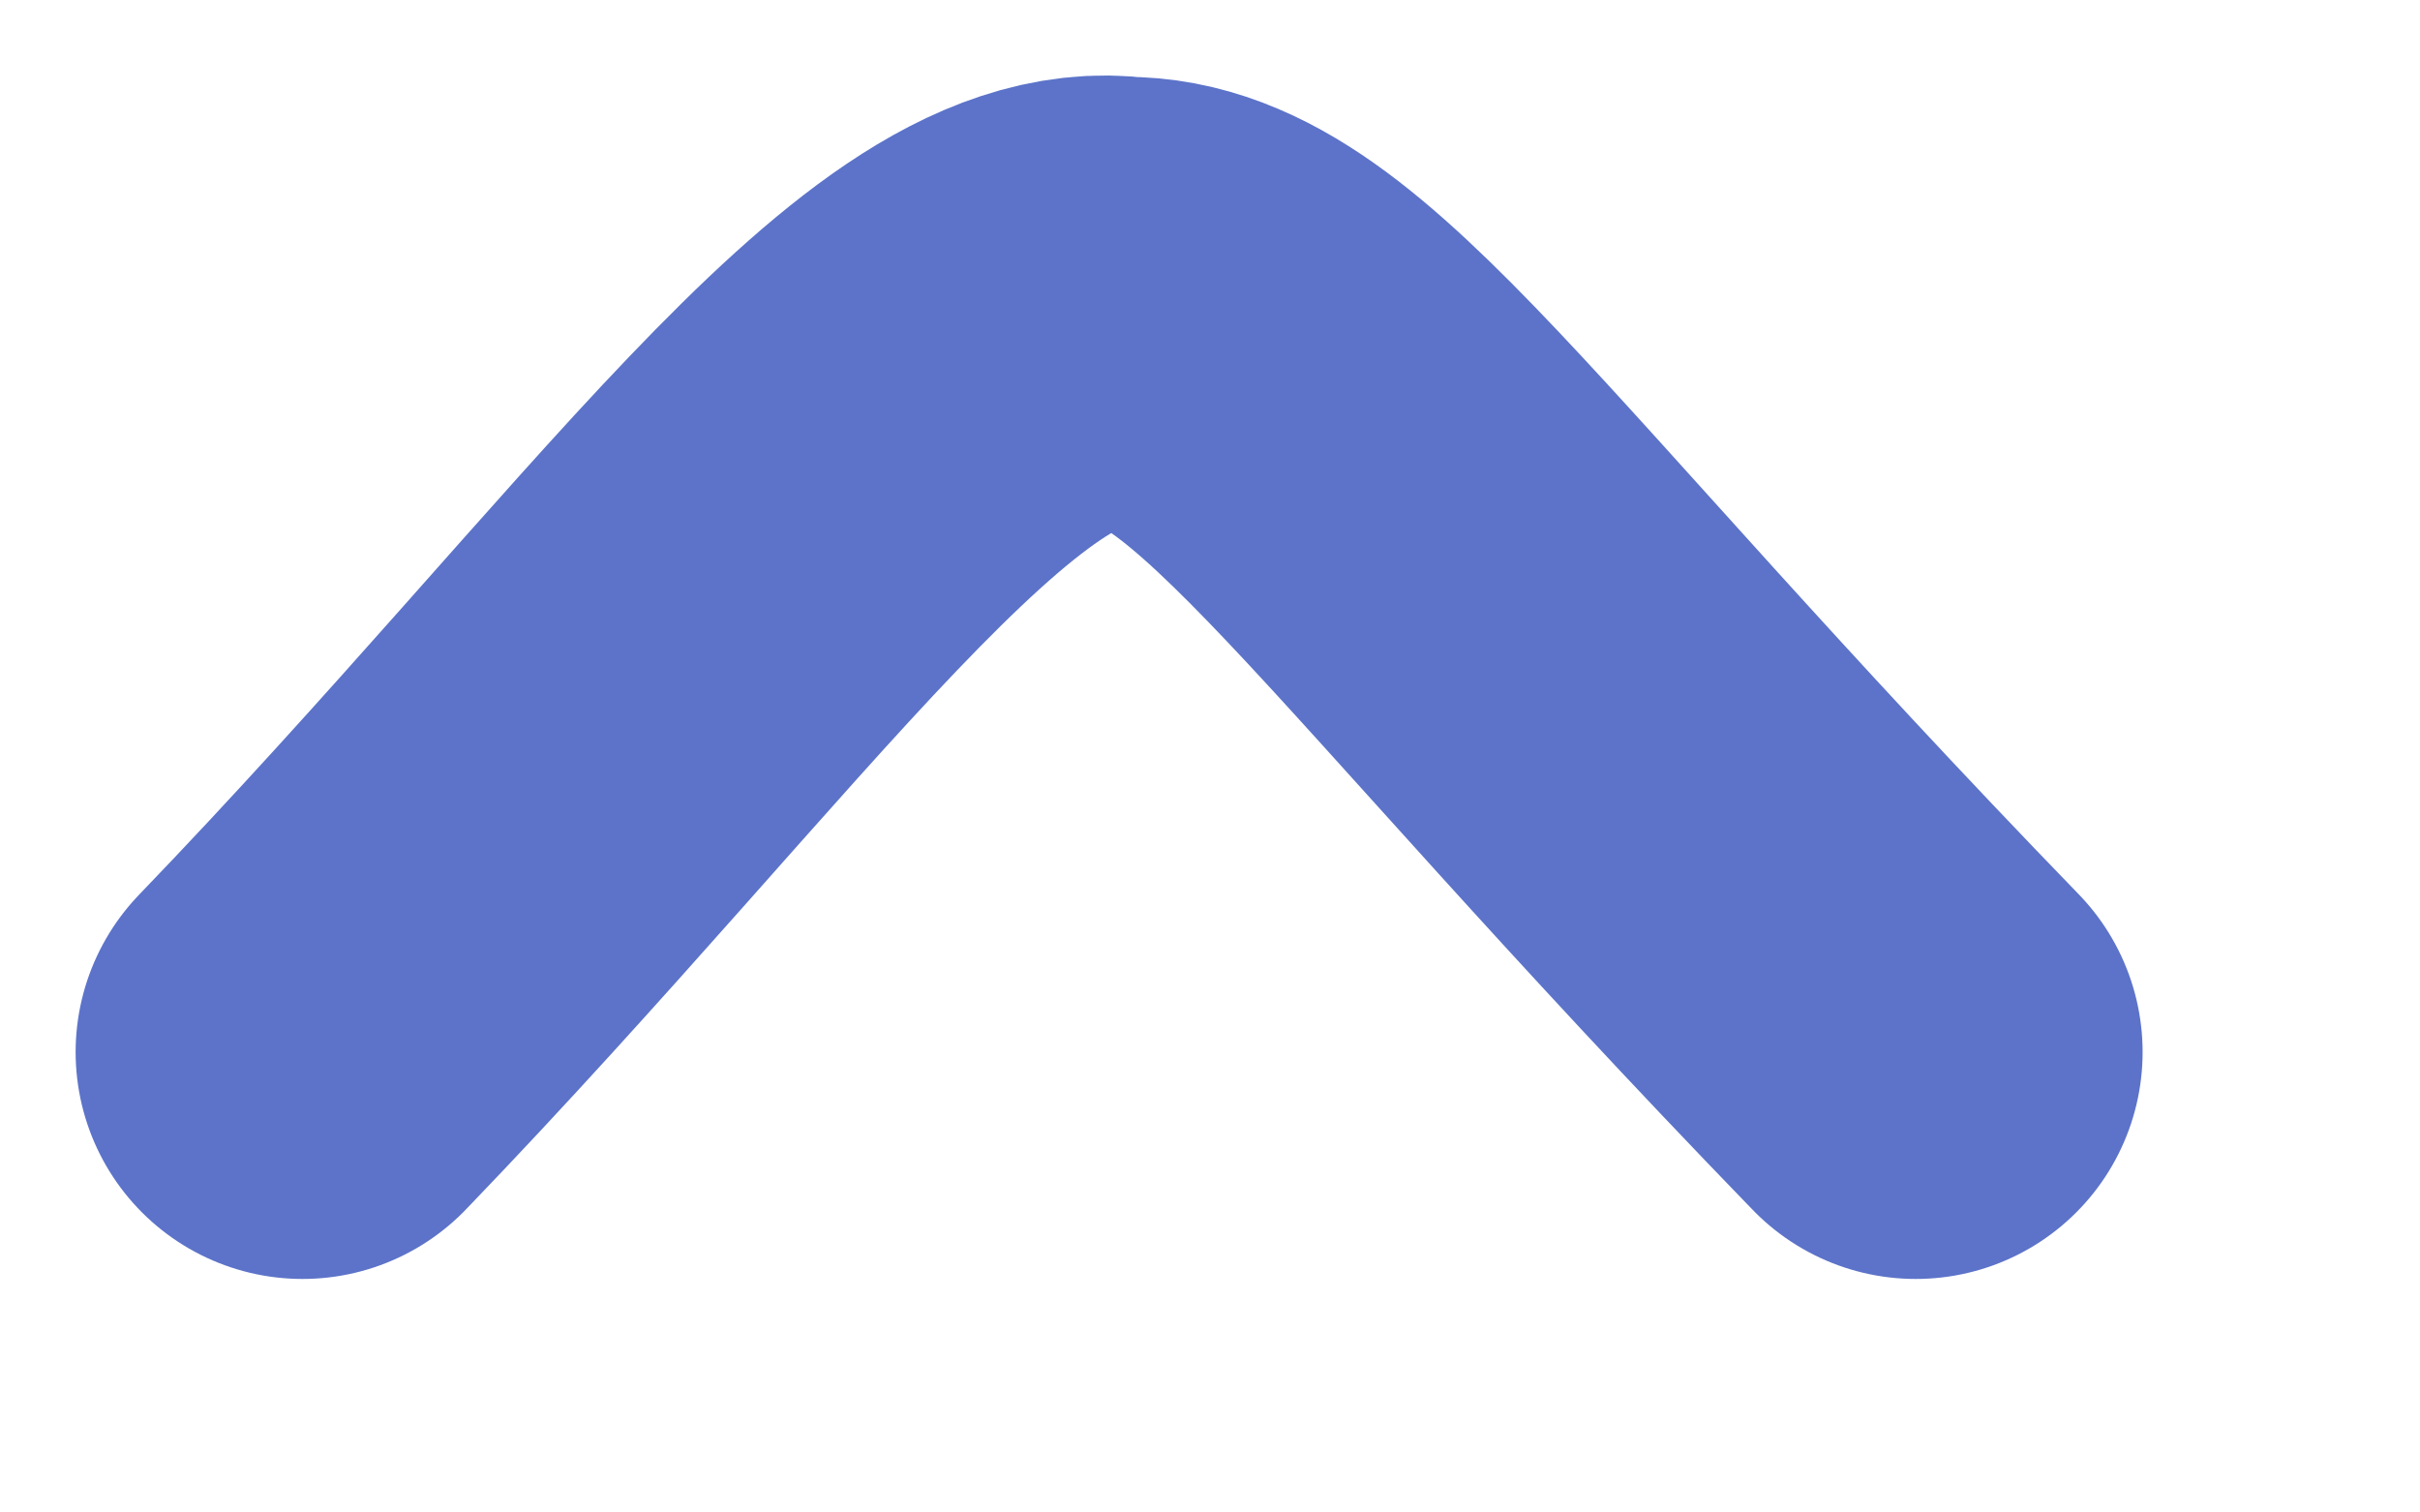 <?xml version="1.0" encoding="utf-8"?>
<svg xmlns="http://www.w3.org/2000/svg" fill="none" height="100%" overflow="visible" preserveAspectRatio="none" style="display: block;" viewBox="0 0 8 5" width="100%">
<path d="M1 3.478C2.309 2.118 3.108 0.918 3.715 1.004C4.226 1 4.705 1.798 6.333 3.478" id="Vector" stroke="#5C73C9" stroke-linecap="round" stroke-width="1.5"/>
</svg>